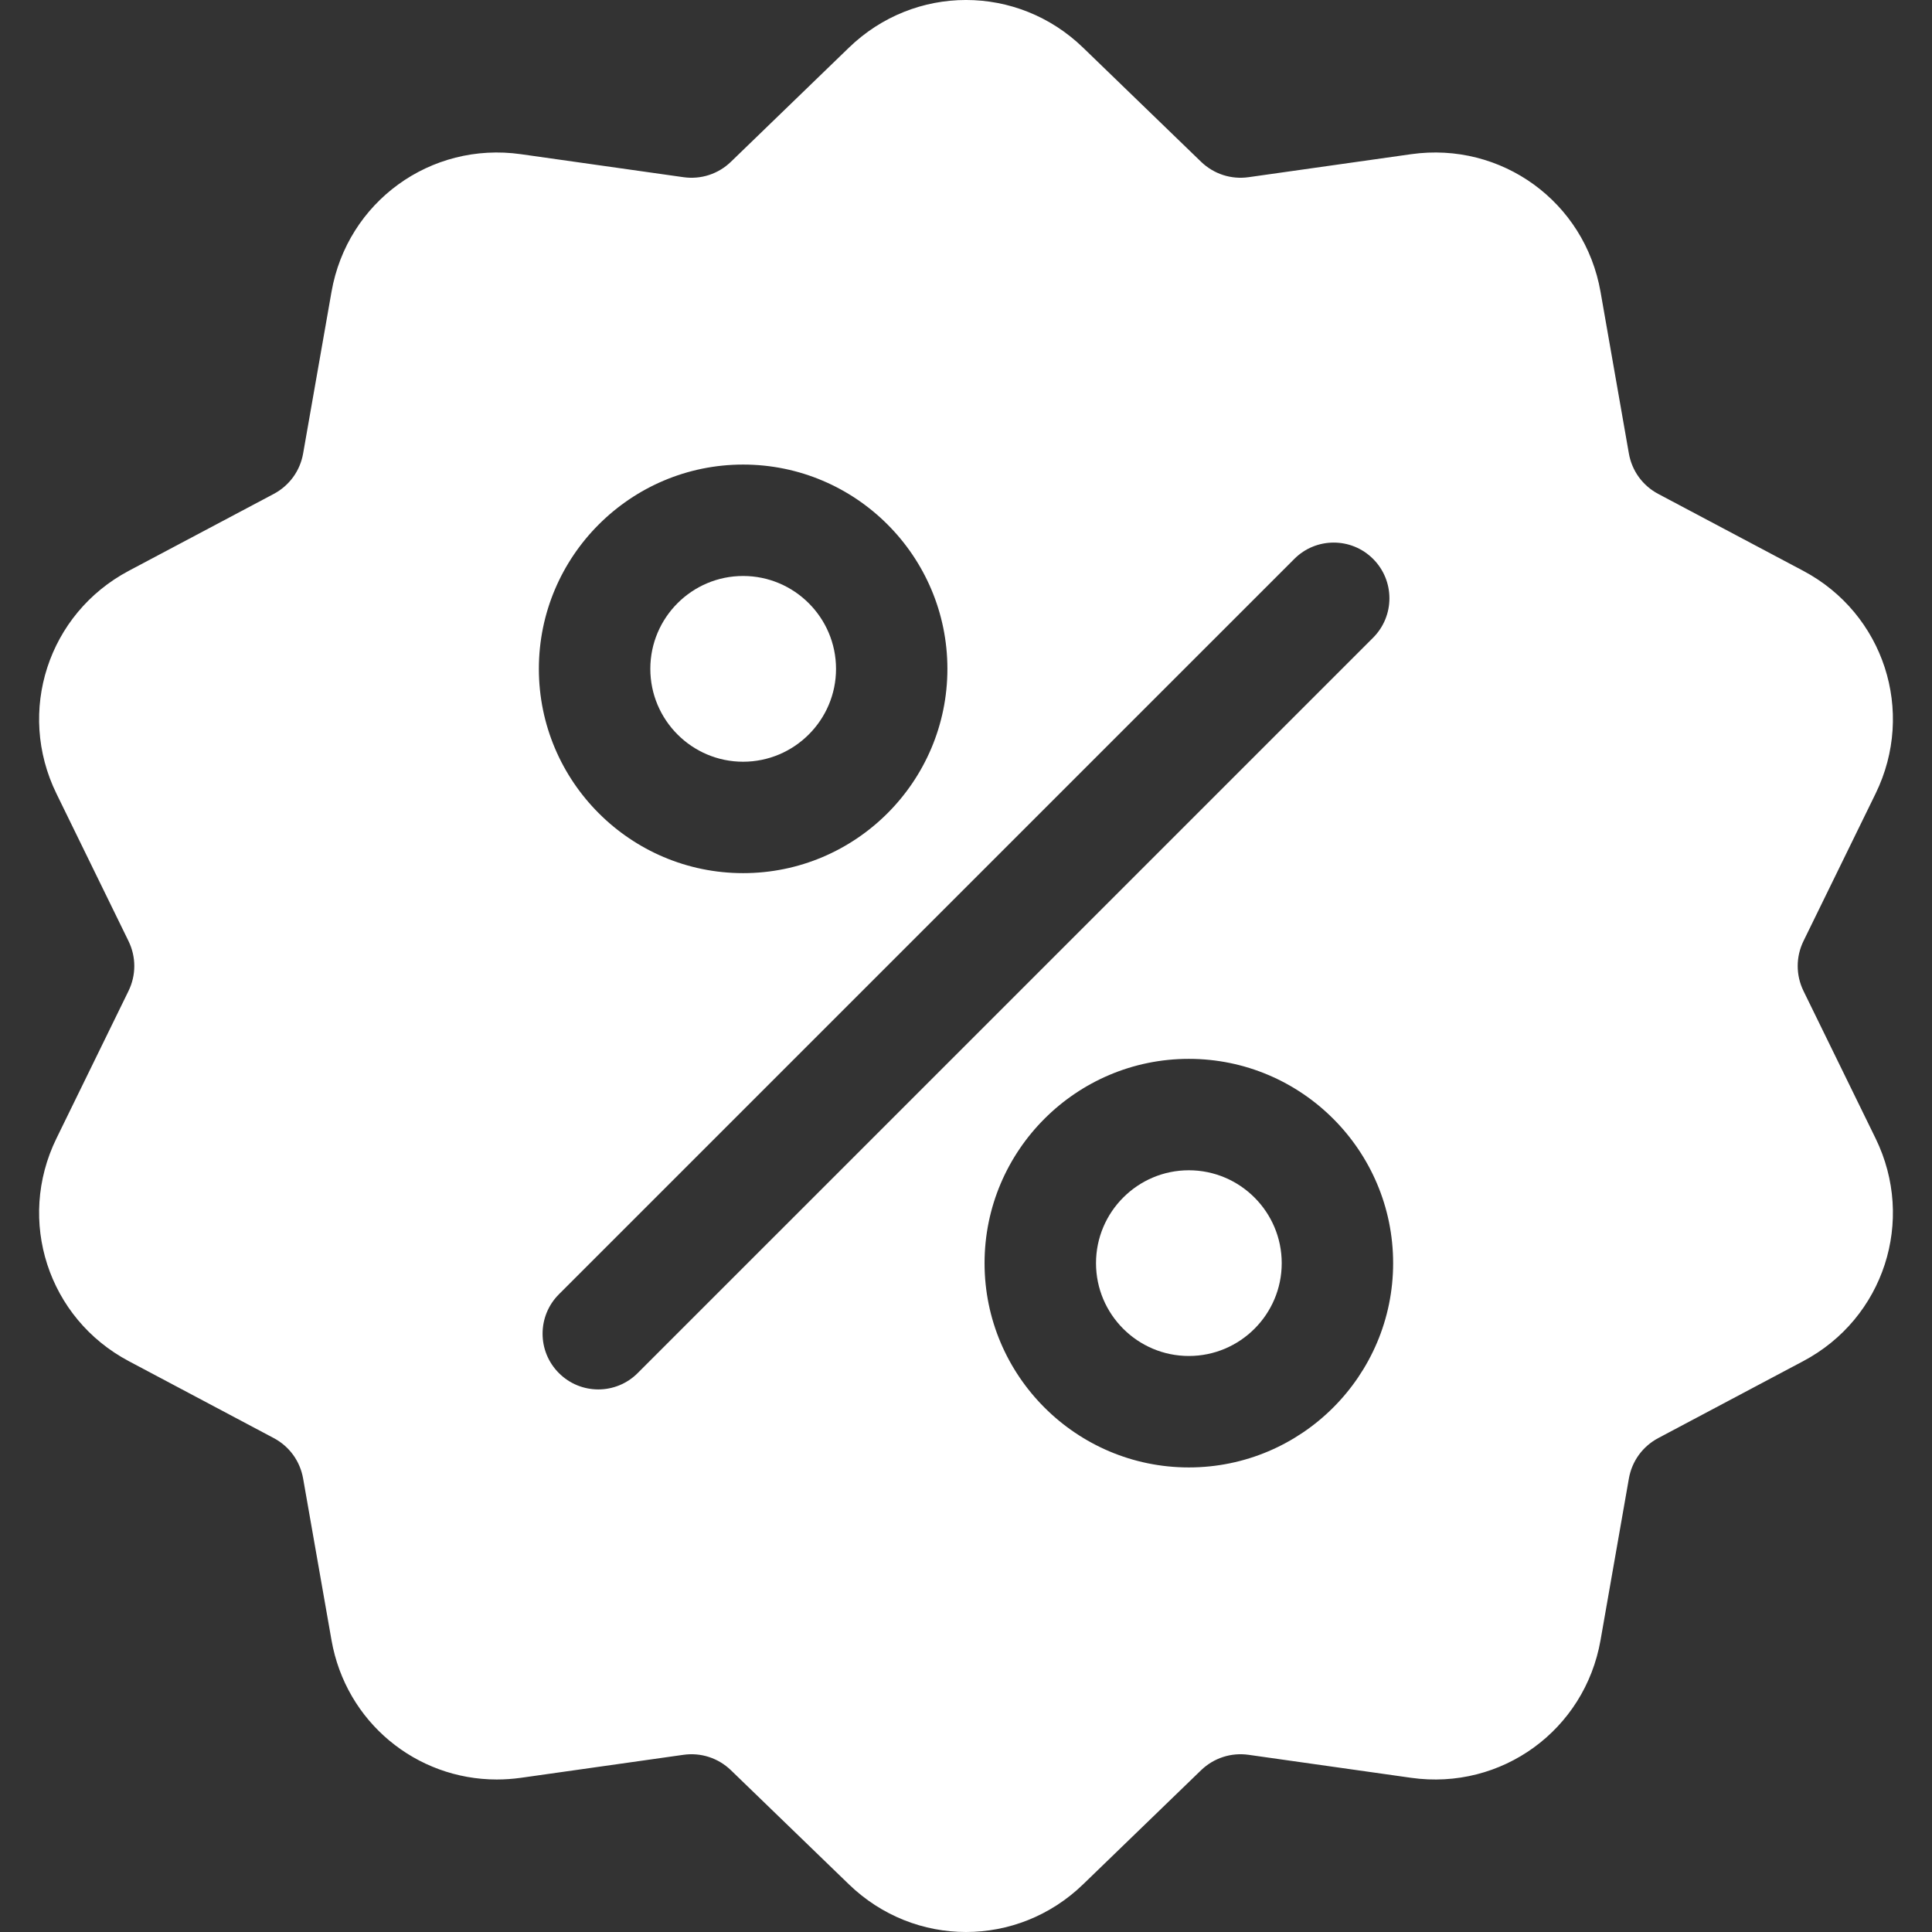 <?xml version="1.0" encoding="UTF-8"?> <svg xmlns="http://www.w3.org/2000/svg" width="48" height="48" viewBox="0 0 48 48" fill="none"><rect x="0" y="0" width="48" height="48" fill="#333333" stroke="none"/><g clip-path="url(#clip0_202_299)"><path d="M29.537 29.075C30.809 29.076 31.844 30.111 31.844 31.383C31.844 32.654 30.809 33.689 29.537 33.689C28.265 33.689 27.23 32.655 27.23 31.383C27.23 30.111 28.265 29.075 29.537 29.075Z" fill="white"></path><path d="M18.463 14.31C19.735 14.311 20.77 15.345 20.771 16.617C20.771 17.889 19.735 18.924 18.463 18.925C17.191 18.925 16.157 17.889 16.157 16.617C16.157 15.345 17.191 14.31 18.463 14.31Z" fill="white"></path><path fill-rule="evenodd" clip-rule="evenodd" d="M21.091 1.184C22.722 -0.395 25.278 -0.395 26.909 1.184L29.839 4.018C30.155 4.323 30.586 4.464 31.022 4.402L35.058 3.831C37.305 3.513 39.373 5.015 39.765 7.251L40.469 11.267C40.545 11.699 40.811 12.066 41.2 12.272L44.801 14.182C46.806 15.246 47.595 17.677 46.599 19.716L44.808 23.378C44.615 23.773 44.615 24.227 44.808 24.622L46.599 28.284C47.595 30.323 46.806 32.754 44.801 33.817L41.2 35.728C40.811 35.935 40.545 36.301 40.469 36.734L39.765 40.749C39.373 42.984 37.306 44.487 35.058 44.169L31.022 43.598C30.586 43.536 30.155 43.677 29.839 43.982L26.909 46.816C26.094 47.605 25.047 48 24 48C22.953 48 21.907 47.605 21.091 46.816L18.161 43.982C17.845 43.677 17.414 43.536 16.979 43.598L12.943 44.169C12.741 44.197 12.54 44.211 12.343 44.211C10.338 44.211 8.593 42.784 8.236 40.749L7.531 36.734C7.455 36.301 7.189 35.934 6.8 35.728L3.199 33.817C1.195 32.754 0.405 30.323 1.402 28.284L3.192 24.622C3.385 24.227 3.385 23.774 3.192 23.379L1.402 19.717C0.405 17.678 1.195 15.246 3.199 14.182L6.8 12.272C7.188 12.066 7.455 11.7 7.531 11.267L8.236 7.251C8.628 5.016 10.695 3.513 12.943 3.831L16.979 4.402C17.414 4.464 17.845 4.324 18.161 4.018L21.091 1.184ZM29.536 26.307C26.738 26.307 24.461 28.584 24.461 31.383C24.461 34.181 26.738 36.458 29.536 36.458C32.335 36.458 34.612 34.181 34.612 31.383C34.612 28.584 32.335 26.307 29.536 26.307ZM34.114 13.886C33.574 13.345 32.697 13.345 32.157 13.886L13.886 32.156C13.345 32.697 13.345 33.574 13.886 34.114C14.156 34.385 14.51 34.519 14.864 34.52C15.219 34.52 15.573 34.384 15.843 34.114L34.114 15.844C34.655 15.303 34.655 14.426 34.114 13.886ZM18.463 11.542C15.665 11.542 13.388 13.819 13.388 16.617C13.388 19.416 15.665 21.693 18.463 21.693C21.262 21.693 23.538 19.416 23.538 16.617C23.538 13.819 21.262 11.542 18.463 11.542Z" fill="white"></path></g><defs><clipPath id="clip0_202_299"><rect width="48" height="48" fill="white"></rect></clipPath></defs></svg> 